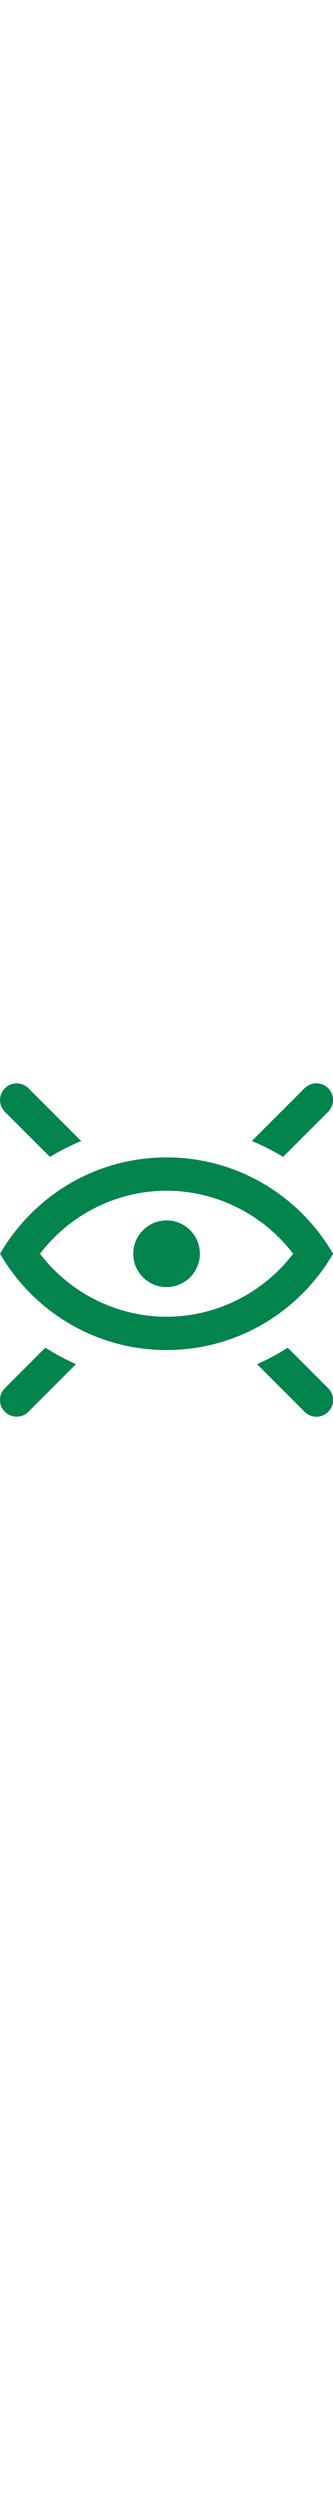 <!DOCTYPE svg PUBLIC "-//W3C//DTD SVG 1.1//EN" "http://www.w3.org/Graphics/SVG/1.1/DTD/svg11.dtd">
<!-- Uploaded to: SVG Repo, www.svgrepo.com, Transformed by: SVG Repo Mixer Tools -->
<svg height="150px" viewBox="0 0 20 20" version="1.1" xmlns="http://www.w3.org/2000/svg" xmlns:xlink="http://www.w3.org/1999/xlink" fill="#000000">
<g id="SVGRepo_bgCarrier" stroke-width="0"/>
<g id="SVGRepo_tracerCarrier" stroke-linecap="round" stroke-linejoin="round"/>
<g id="SVGRepo_iconCarrier"> <title>view_close [#818]</title> <desc>Created with Sketch.</desc> <defs> </defs> <g id="Page-1" stroke="none" stroke-width="1" fill="none" fill-rule="evenodd"> <g id="Dribbble-Light-Preview" transform="translate(-140, -4559)" fill="#03834d"> <g id="icons" transform="translate(56, 160)"> <path d="M103.711,4417.297 C104.102,4417.688 104.102,4418.32 103.711,4418.711 C103.32,4419.101 102.687,4419.101 102.297,4418.711 L99.437,4415.85 C100.075,4415.569 100.691,4415.239 101.279,4414.864 L103.711,4417.297 Z M86.724,4414.861 C87.312,4415.236 87.927,4415.566 88.566,4415.849 L85.707,4418.707 C85.317,4419.097 84.683,4419.097 84.293,4418.707 C83.902,4418.316 83.902,4417.684 84.293,4417.292 L86.724,4414.861 Z M84.297,4400.711 C83.906,4400.32 83.906,4399.688 84.297,4399.297 C84.687,4398.905 85.32,4398.905 85.711,4399.297 L88.877,4402.462 C88.227,4402.73 87.601,4403.051 87.001,4403.414 L84.297,4400.711 Z M101.002,4403.412 C100.401,4403.048 99.775,4402.727 99.125,4402.461 L102.293,4399.292 C102.683,4398.903 103.317,4398.903 103.707,4399.292 C104.098,4399.684 104.098,4400.316 103.707,4400.707 L101.002,4403.412 Z M96.004,4409.225 C96.004,4410.328 95.108,4411.225 94.004,4411.225 C92.899,4411.225 92.004,4410.328 92.004,4409.225 C92.004,4408.119 92.899,4407.225 94.004,4407.225 C95.108,4407.225 96.004,4408.119 96.004,4409.225 L96.004,4409.225 Z M94.004,4413.003 C91.015,4413.003 88.199,4411.581 86.403,4409.225 C88.199,4406.868 91.015,4405.444 94.004,4405.444 C96.993,4405.444 99.809,4406.868 101.605,4409.225 C99.809,4411.581 96.993,4413.003 94.004,4413.003 L94.004,4413.003 Z M104.004,4409.225 C102.004,4405.773 98.28,4403.444 94.004,4403.444 C89.728,4403.444 86.003,4405.773 84.004,4409.225 C86.003,4412.676 89.728,4415.003 94.004,4415.003 C98.28,4415.003 102.004,4412.676 104.004,4409.225 L104.004,4409.225 Z" id="view_close-[#818]"> </path> </g> </g> </g> </g>
</svg>